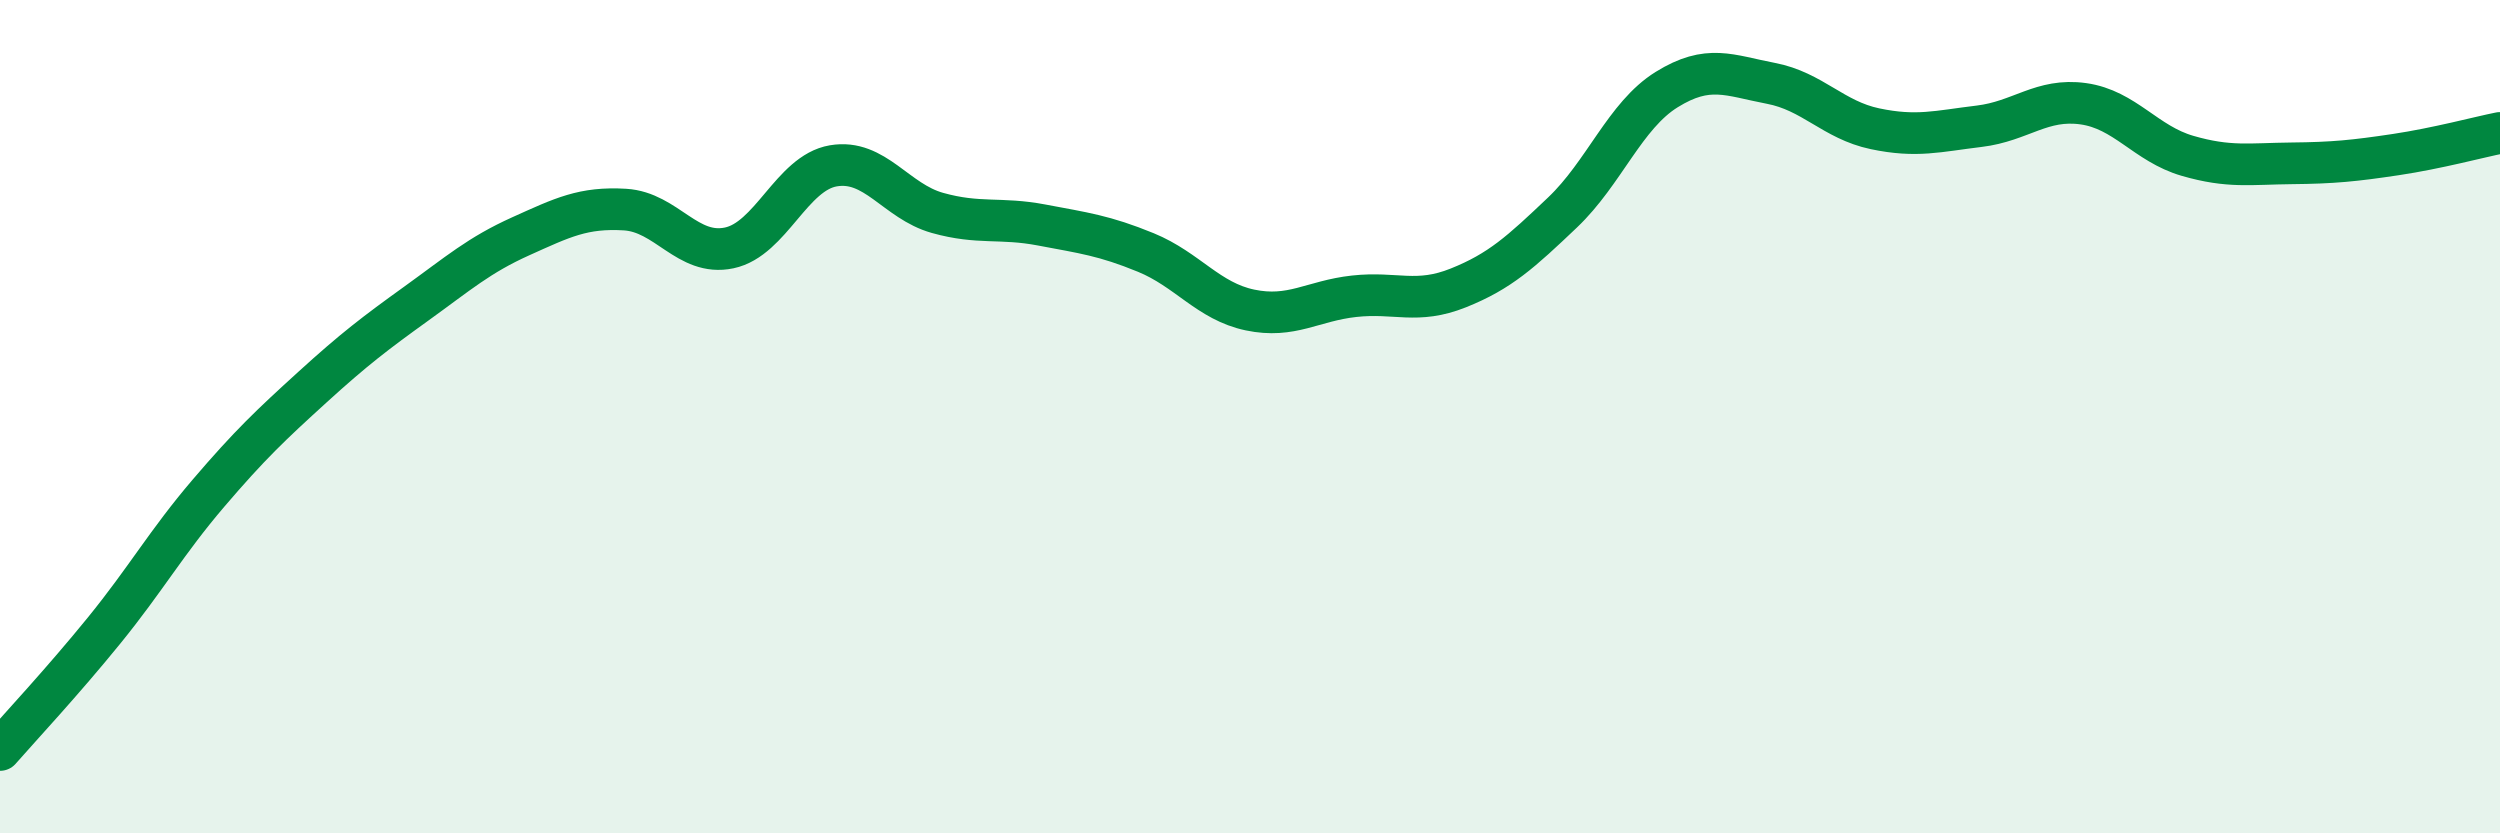 
    <svg width="60" height="20" viewBox="0 0 60 20" xmlns="http://www.w3.org/2000/svg">
      <path
        d="M 0,18 C 0.5,17.43 1.5,16.36 2.5,15.13 C 3.5,13.9 4,13.01 5,11.84 C 6,10.67 6.5,10.2 7.5,9.29 C 8.5,8.38 9,8 10,7.28 C 11,6.56 11.5,6.12 12.5,5.67 C 13.5,5.22 14,4.97 15,5.03 C 16,5.09 16.5,6.16 17.5,5.95 C 18.5,5.74 19,4.15 20,3.98 C 21,3.81 21.5,4.83 22.5,5.11 C 23.5,5.39 24,5.21 25,5.4 C 26,5.59 26.5,5.65 27.5,6.06 C 28.5,6.47 29,7.23 30,7.44 C 31,7.65 31.5,7.22 32.5,7.11 C 33.5,7 34,7.31 35,6.91 C 36,6.51 36.5,6.05 37.5,5.1 C 38.5,4.15 39,2.77 40,2.15 C 41,1.53 41.5,1.81 42.5,2 C 43.5,2.19 44,2.88 45,3.09 C 46,3.3 46.5,3.15 47.5,3.03 C 48.5,2.91 49,2.35 50,2.49 C 51,2.63 51.5,3.45 52.5,3.74 C 53.5,4.03 54,3.93 55,3.92 C 56,3.91 56.5,3.86 57.5,3.71 C 58.5,3.56 59.5,3.29 60,3.19L60 20L0 20Z"
        fill="#008740"
        opacity="0.1"
        stroke-linecap="round"
        stroke-linejoin="round"
      />
      <path
        d="M 0,18 C 0.5,17.43 1.5,16.36 2.5,15.13 C 3.5,13.9 4,13.01 5,11.84 C 6,10.67 6.5,10.2 7.5,9.29 C 8.5,8.38 9,8 10,7.28 C 11,6.56 11.5,6.12 12.5,5.67 C 13.5,5.22 14,4.97 15,5.03 C 16,5.09 16.5,6.16 17.5,5.95 C 18.5,5.74 19,4.15 20,3.98 C 21,3.81 21.5,4.83 22.5,5.11 C 23.5,5.39 24,5.21 25,5.4 C 26,5.59 26.5,5.65 27.5,6.06 C 28.5,6.47 29,7.23 30,7.44 C 31,7.65 31.5,7.22 32.5,7.11 C 33.5,7 34,7.31 35,6.91 C 36,6.51 36.5,6.05 37.5,5.1 C 38.5,4.15 39,2.77 40,2.15 C 41,1.53 41.5,1.81 42.5,2 C 43.5,2.19 44,2.88 45,3.09 C 46,3.3 46.5,3.15 47.5,3.03 C 48.5,2.91 49,2.35 50,2.49 C 51,2.63 51.5,3.45 52.5,3.74 C 53.5,4.03 54,3.93 55,3.92 C 56,3.91 56.5,3.86 57.5,3.71 C 58.5,3.56 59.5,3.29 60,3.19"
        stroke="#008740"
        stroke-width="1"
        fill="none"
        stroke-linecap="round"
        stroke-linejoin="round"
      />
    </svg>
  